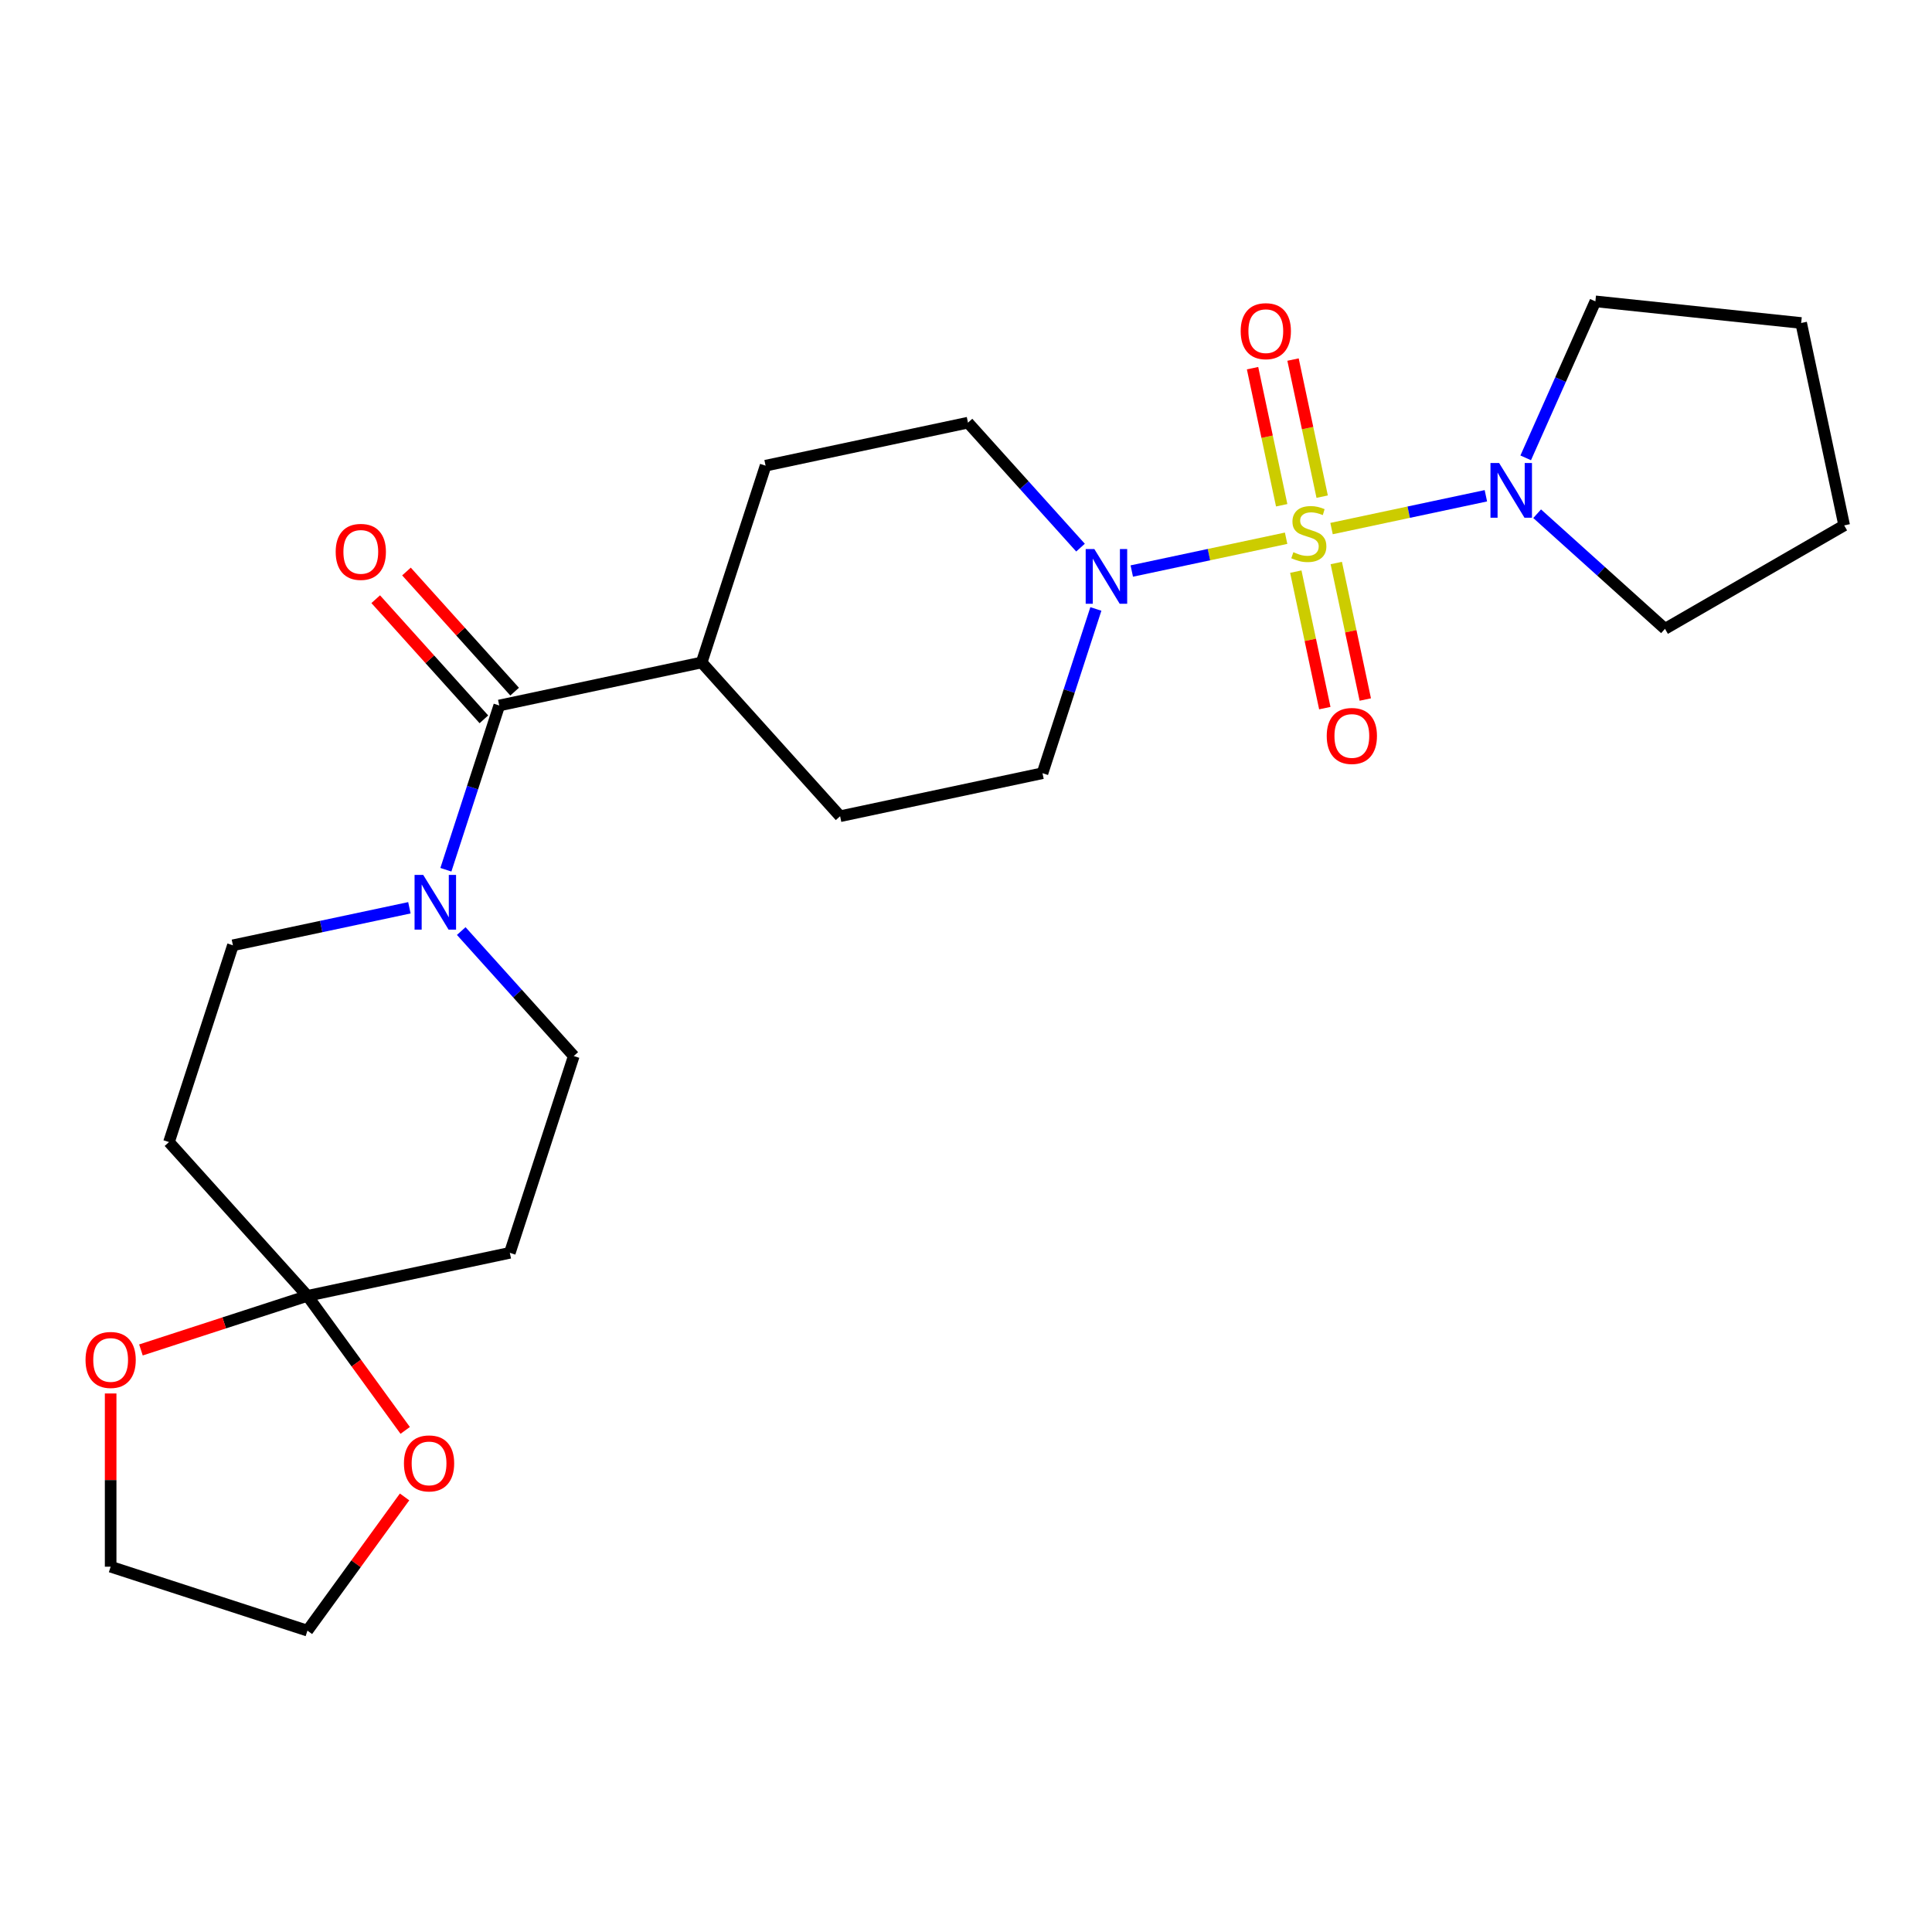<?xml version='1.0' encoding='iso-8859-1'?>
<svg version='1.1' baseProfile='full'
              xmlns='http://www.w3.org/2000/svg'
                      xmlns:rdkit='http://www.rdkit.org/xml'
                      xmlns:xlink='http://www.w3.org/1999/xlink'
                  xml:space='preserve'
width='1000px' height='1000px' viewBox='0 0 1000 1000'>
<!-- END OF HEADER -->
<rect style='opacity:1.0;fill:#FFFFFF;stroke:none' width='1000' height='1000' x='0' y='0'> </rect>
<path class='bond-0' d='M 665.69,278.588 L 625.748,287.078' style='fill:none;fill-rule:evenodd;stroke:#CCCC00;stroke-width:6px;stroke-linecap:butt;stroke-linejoin:miter;stroke-opacity:1' />
<path class='bond-0' d='M 625.748,287.078 L 585.806,295.568' style='fill:none;fill-rule:evenodd;stroke:#0000FF;stroke-width:6px;stroke-linecap:butt;stroke-linejoin:miter;stroke-opacity:1' />
<path class='bond-1' d='M 689.205,273.59 L 729.146,265.1' style='fill:none;fill-rule:evenodd;stroke:#CCCC00;stroke-width:6px;stroke-linecap:butt;stroke-linejoin:miter;stroke-opacity:1' />
<path class='bond-1' d='M 729.146,265.1 L 769.088,256.61' style='fill:none;fill-rule:evenodd;stroke:#0000FF;stroke-width:6px;stroke-linecap:butt;stroke-linejoin:miter;stroke-opacity:1' />
<path class='bond-5' d='M 684.352,257.065 L 676.812,221.589' style='fill:none;fill-rule:evenodd;stroke:#CCCC00;stroke-width:6px;stroke-linecap:butt;stroke-linejoin:miter;stroke-opacity:1' />
<path class='bond-5' d='M 676.812,221.589 L 669.271,186.112' style='fill:none;fill-rule:evenodd;stroke:#FF0000;stroke-width:6px;stroke-linecap:butt;stroke-linejoin:miter;stroke-opacity:1' />
<path class='bond-5' d='M 663.401,261.518 L 655.86,226.042' style='fill:none;fill-rule:evenodd;stroke:#CCCC00;stroke-width:6px;stroke-linecap:butt;stroke-linejoin:miter;stroke-opacity:1' />
<path class='bond-5' d='M 655.86,226.042 L 648.319,190.566' style='fill:none;fill-rule:evenodd;stroke:#FF0000;stroke-width:6px;stroke-linecap:butt;stroke-linejoin:miter;stroke-opacity:1' />
<path class='bond-6' d='M 670.703,295.873 L 678.212,331.199' style='fill:none;fill-rule:evenodd;stroke:#CCCC00;stroke-width:6px;stroke-linecap:butt;stroke-linejoin:miter;stroke-opacity:1' />
<path class='bond-6' d='M 678.212,331.199 L 685.721,366.525' style='fill:none;fill-rule:evenodd;stroke:#FF0000;stroke-width:6px;stroke-linecap:butt;stroke-linejoin:miter;stroke-opacity:1' />
<path class='bond-6' d='M 691.655,291.42 L 699.164,326.746' style='fill:none;fill-rule:evenodd;stroke:#CCCC00;stroke-width:6px;stroke-linecap:butt;stroke-linejoin:miter;stroke-opacity:1' />
<path class='bond-6' d='M 699.164,326.746 L 706.672,362.072' style='fill:none;fill-rule:evenodd;stroke:#FF0000;stroke-width:6px;stroke-linecap:butt;stroke-linejoin:miter;stroke-opacity:1' />
<path class='bond-14' d='M 559.271,283.455 L 530.148,251.11' style='fill:none;fill-rule:evenodd;stroke:#0000FF;stroke-width:6px;stroke-linecap:butt;stroke-linejoin:miter;stroke-opacity:1' />
<path class='bond-14' d='M 530.148,251.11 L 501.026,218.766' style='fill:none;fill-rule:evenodd;stroke:#000000;stroke-width:6px;stroke-linecap:butt;stroke-linejoin:miter;stroke-opacity:1' />
<path class='bond-15' d='M 567.218,315.194 L 553.406,357.703' style='fill:none;fill-rule:evenodd;stroke:#0000FF;stroke-width:6px;stroke-linecap:butt;stroke-linejoin:miter;stroke-opacity:1' />
<path class='bond-15' d='M 553.406,357.703 L 539.593,400.213' style='fill:none;fill-rule:evenodd;stroke:#000000;stroke-width:6px;stroke-linecap:butt;stroke-linejoin:miter;stroke-opacity:1' />
<path class='bond-19' d='M 789.702,236.985 L 807.734,196.484' style='fill:none;fill-rule:evenodd;stroke:#0000FF;stroke-width:6px;stroke-linecap:butt;stroke-linejoin:miter;stroke-opacity:1' />
<path class='bond-19' d='M 807.734,196.484 L 825.766,155.982' style='fill:none;fill-rule:evenodd;stroke:#000000;stroke-width:6px;stroke-linecap:butt;stroke-linejoin:miter;stroke-opacity:1' />
<path class='bond-20' d='M 795.623,265.903 L 828.709,295.694' style='fill:none;fill-rule:evenodd;stroke:#0000FF;stroke-width:6px;stroke-linecap:butt;stroke-linejoin:miter;stroke-opacity:1' />
<path class='bond-20' d='M 828.709,295.694 L 861.795,325.485' style='fill:none;fill-rule:evenodd;stroke:#000000;stroke-width:6px;stroke-linecap:butt;stroke-linejoin:miter;stroke-opacity:1' />
<path class='bond-2' d='M 230.789,450.177 L 244.601,407.667' style='fill:none;fill-rule:evenodd;stroke:#0000FF;stroke-width:6px;stroke-linecap:butt;stroke-linejoin:miter;stroke-opacity:1' />
<path class='bond-2' d='M 244.601,407.667 L 258.414,365.157' style='fill:none;fill-rule:evenodd;stroke:#000000;stroke-width:6px;stroke-linecap:butt;stroke-linejoin:miter;stroke-opacity:1' />
<path class='bond-9' d='M 211.901,469.866 L 166.23,479.574' style='fill:none;fill-rule:evenodd;stroke:#0000FF;stroke-width:6px;stroke-linecap:butt;stroke-linejoin:miter;stroke-opacity:1' />
<path class='bond-9' d='M 166.23,479.574 L 120.56,489.281' style='fill:none;fill-rule:evenodd;stroke:#000000;stroke-width:6px;stroke-linecap:butt;stroke-linejoin:miter;stroke-opacity:1' />
<path class='bond-10' d='M 238.736,481.916 L 267.859,514.26' style='fill:none;fill-rule:evenodd;stroke:#0000FF;stroke-width:6px;stroke-linecap:butt;stroke-linejoin:miter;stroke-opacity:1' />
<path class='bond-10' d='M 267.859,514.26 L 296.981,546.604' style='fill:none;fill-rule:evenodd;stroke:#000000;stroke-width:6px;stroke-linecap:butt;stroke-linejoin:miter;stroke-opacity:1' />
<path class='bond-3' d='M 258.414,365.157 L 363.172,342.89' style='fill:none;fill-rule:evenodd;stroke:#000000;stroke-width:6px;stroke-linecap:butt;stroke-linejoin:miter;stroke-opacity:1' />
<path class='bond-16' d='M 266.373,357.991 L 238.38,326.902' style='fill:none;fill-rule:evenodd;stroke:#000000;stroke-width:6px;stroke-linecap:butt;stroke-linejoin:miter;stroke-opacity:1' />
<path class='bond-16' d='M 238.38,326.902 L 210.387,295.813' style='fill:none;fill-rule:evenodd;stroke:#FF0000;stroke-width:6px;stroke-linecap:butt;stroke-linejoin:miter;stroke-opacity:1' />
<path class='bond-16' d='M 250.455,372.324 L 222.462,341.235' style='fill:none;fill-rule:evenodd;stroke:#000000;stroke-width:6px;stroke-linecap:butt;stroke-linejoin:miter;stroke-opacity:1' />
<path class='bond-16' d='M 222.462,341.235 L 194.469,310.145' style='fill:none;fill-rule:evenodd;stroke:#FF0000;stroke-width:6px;stroke-linecap:butt;stroke-linejoin:miter;stroke-opacity:1' />
<path class='bond-4' d='M 159.128,670.728 L 263.886,648.461' style='fill:none;fill-rule:evenodd;stroke:#000000;stroke-width:6px;stroke-linecap:butt;stroke-linejoin:miter;stroke-opacity:1' />
<path class='bond-12' d='M 159.128,670.728 L 184.429,705.552' style='fill:none;fill-rule:evenodd;stroke:#000000;stroke-width:6px;stroke-linecap:butt;stroke-linejoin:miter;stroke-opacity:1' />
<path class='bond-12' d='M 184.429,705.552 L 209.729,740.375' style='fill:none;fill-rule:evenodd;stroke:#FF0000;stroke-width:6px;stroke-linecap:butt;stroke-linejoin:miter;stroke-opacity:1' />
<path class='bond-13' d='M 159.128,670.728 L 116.038,684.729' style='fill:none;fill-rule:evenodd;stroke:#000000;stroke-width:6px;stroke-linecap:butt;stroke-linejoin:miter;stroke-opacity:1' />
<path class='bond-13' d='M 116.038,684.729 L 72.948,698.73' style='fill:none;fill-rule:evenodd;stroke:#FF0000;stroke-width:6px;stroke-linecap:butt;stroke-linejoin:miter;stroke-opacity:1' />
<path class='bond-27' d='M 159.128,670.728 L 87.465,591.138' style='fill:none;fill-rule:evenodd;stroke:#000000;stroke-width:6px;stroke-linecap:butt;stroke-linejoin:miter;stroke-opacity:1' />
<path class='bond-7' d='M 263.886,648.461 L 296.981,546.604' style='fill:none;fill-rule:evenodd;stroke:#000000;stroke-width:6px;stroke-linecap:butt;stroke-linejoin:miter;stroke-opacity:1' />
<path class='bond-8' d='M 87.465,591.138 L 120.56,489.281' style='fill:none;fill-rule:evenodd;stroke:#000000;stroke-width:6px;stroke-linecap:butt;stroke-linejoin:miter;stroke-opacity:1' />
<path class='bond-11' d='M 363.172,342.89 L 434.835,422.48' style='fill:none;fill-rule:evenodd;stroke:#000000;stroke-width:6px;stroke-linecap:butt;stroke-linejoin:miter;stroke-opacity:1' />
<path class='bond-26' d='M 363.172,342.89 L 396.267,241.033' style='fill:none;fill-rule:evenodd;stroke:#000000;stroke-width:6px;stroke-linecap:butt;stroke-linejoin:miter;stroke-opacity:1' />
<path class='bond-21' d='M 209.41,774.81 L 184.269,809.414' style='fill:none;fill-rule:evenodd;stroke:#FF0000;stroke-width:6px;stroke-linecap:butt;stroke-linejoin:miter;stroke-opacity:1' />
<path class='bond-21' d='M 184.269,809.414 L 159.128,844.018' style='fill:none;fill-rule:evenodd;stroke:#000000;stroke-width:6px;stroke-linecap:butt;stroke-linejoin:miter;stroke-opacity:1' />
<path class='bond-22' d='M 57.271,721.261 L 57.271,766.092' style='fill:none;fill-rule:evenodd;stroke:#FF0000;stroke-width:6px;stroke-linecap:butt;stroke-linejoin:miter;stroke-opacity:1' />
<path class='bond-22' d='M 57.271,766.092 L 57.271,810.922' style='fill:none;fill-rule:evenodd;stroke:#000000;stroke-width:6px;stroke-linecap:butt;stroke-linejoin:miter;stroke-opacity:1' />
<path class='bond-17' d='M 501.026,218.766 L 396.267,241.033' style='fill:none;fill-rule:evenodd;stroke:#000000;stroke-width:6px;stroke-linecap:butt;stroke-linejoin:miter;stroke-opacity:1' />
<path class='bond-18' d='M 539.593,400.213 L 434.835,422.48' style='fill:none;fill-rule:evenodd;stroke:#000000;stroke-width:6px;stroke-linecap:butt;stroke-linejoin:miter;stroke-opacity:1' />
<path class='bond-24' d='M 825.766,155.982 L 932.278,167.177' style='fill:none;fill-rule:evenodd;stroke:#000000;stroke-width:6px;stroke-linecap:butt;stroke-linejoin:miter;stroke-opacity:1' />
<path class='bond-23' d='M 861.795,325.485 L 954.545,271.936' style='fill:none;fill-rule:evenodd;stroke:#000000;stroke-width:6px;stroke-linecap:butt;stroke-linejoin:miter;stroke-opacity:1' />
<path class='bond-28' d='M 159.128,844.018 L 57.271,810.922' style='fill:none;fill-rule:evenodd;stroke:#000000;stroke-width:6px;stroke-linecap:butt;stroke-linejoin:miter;stroke-opacity:1' />
<path class='bond-25' d='M 954.545,271.936 L 932.278,167.177' style='fill:none;fill-rule:evenodd;stroke:#000000;stroke-width:6px;stroke-linecap:butt;stroke-linejoin:miter;stroke-opacity:1' />
<path  class='atom-0' d='M 669.447 285.809
Q 669.767 285.929, 671.087 286.489
Q 672.407 287.049, 673.847 287.409
Q 675.327 287.729, 676.767 287.729
Q 679.447 287.729, 681.007 286.449
Q 682.567 285.129, 682.567 282.849
Q 682.567 281.289, 681.767 280.329
Q 681.007 279.369, 679.807 278.849
Q 678.607 278.329, 676.607 277.729
Q 674.087 276.969, 672.567 276.249
Q 671.087 275.529, 670.007 274.009
Q 668.967 272.489, 668.967 269.929
Q 668.967 266.369, 671.367 264.169
Q 673.807 261.969, 678.607 261.969
Q 681.887 261.969, 685.607 263.529
L 684.687 266.609
Q 681.287 265.209, 678.727 265.209
Q 675.967 265.209, 674.447 266.369
Q 672.927 267.489, 672.967 269.449
Q 672.967 270.969, 673.727 271.889
Q 674.527 272.809, 675.647 273.329
Q 676.807 273.849, 678.727 274.449
Q 681.287 275.249, 682.807 276.049
Q 684.327 276.849, 685.407 278.489
Q 686.527 280.089, 686.527 282.849
Q 686.527 286.769, 683.887 288.889
Q 681.287 290.969, 676.927 290.969
Q 674.407 290.969, 672.487 290.409
Q 670.607 289.889, 668.367 288.969
L 669.447 285.809
' fill='#CCCC00'/>
<path  class='atom-1' d='M 566.429 284.196
L 575.709 299.196
Q 576.629 300.676, 578.109 303.356
Q 579.589 306.036, 579.669 306.196
L 579.669 284.196
L 583.429 284.196
L 583.429 312.516
L 579.549 312.516
L 569.589 296.116
Q 568.429 294.196, 567.189 291.996
Q 565.989 289.796, 565.629 289.116
L 565.629 312.516
L 561.949 312.516
L 561.949 284.196
L 566.429 284.196
' fill='#0000FF'/>
<path  class='atom-2' d='M 775.945 239.662
L 785.225 254.662
Q 786.145 256.142, 787.625 258.822
Q 789.105 261.502, 789.185 261.662
L 789.185 239.662
L 792.945 239.662
L 792.945 267.982
L 789.065 267.982
L 779.105 251.582
Q 777.945 249.662, 776.705 247.462
Q 775.505 245.262, 775.145 244.582
L 775.145 267.982
L 771.465 267.982
L 771.465 239.662
L 775.945 239.662
' fill='#0000FF'/>
<path  class='atom-3' d='M 219.058 452.854
L 228.338 467.854
Q 229.258 469.334, 230.738 472.014
Q 232.218 474.694, 232.298 474.854
L 232.298 452.854
L 236.058 452.854
L 236.058 481.174
L 232.178 481.174
L 222.218 464.774
Q 221.058 462.854, 219.818 460.654
Q 218.618 458.454, 218.258 457.774
L 218.258 481.174
L 214.578 481.174
L 214.578 452.854
L 219.058 452.854
' fill='#0000FF'/>
<path  class='atom-6' d='M 642.18 171.411
Q 642.18 164.611, 645.54 160.811
Q 648.9 157.011, 655.18 157.011
Q 661.46 157.011, 664.82 160.811
Q 668.18 164.611, 668.18 171.411
Q 668.18 178.291, 664.78 182.211
Q 661.38 186.091, 655.18 186.091
Q 648.94 186.091, 645.54 182.211
Q 642.18 178.331, 642.18 171.411
M 655.18 182.891
Q 659.5 182.891, 661.82 180.011
Q 664.18 177.091, 664.18 171.411
Q 664.18 165.851, 661.82 163.051
Q 659.5 160.211, 655.18 160.211
Q 650.86 160.211, 648.5 163.011
Q 646.18 165.811, 646.18 171.411
Q 646.18 177.131, 648.5 180.011
Q 650.86 182.891, 655.18 182.891
' fill='#FF0000'/>
<path  class='atom-7' d='M 686.714 380.927
Q 686.714 374.127, 690.074 370.327
Q 693.434 366.527, 699.714 366.527
Q 705.994 366.527, 709.354 370.327
Q 712.714 374.127, 712.714 380.927
Q 712.714 387.807, 709.314 391.727
Q 705.914 395.607, 699.714 395.607
Q 693.474 395.607, 690.074 391.727
Q 686.714 387.847, 686.714 380.927
M 699.714 392.407
Q 704.034 392.407, 706.354 389.527
Q 708.714 386.607, 708.714 380.927
Q 708.714 375.367, 706.354 372.567
Q 704.034 369.727, 699.714 369.727
Q 695.394 369.727, 693.034 372.527
Q 690.714 375.327, 690.714 380.927
Q 690.714 386.647, 693.034 389.527
Q 695.394 392.407, 699.714 392.407
' fill='#FF0000'/>
<path  class='atom-13' d='M 209.079 757.453
Q 209.079 750.653, 212.439 746.853
Q 215.799 743.053, 222.079 743.053
Q 228.359 743.053, 231.719 746.853
Q 235.079 750.653, 235.079 757.453
Q 235.079 764.333, 231.679 768.253
Q 228.279 772.133, 222.079 772.133
Q 215.839 772.133, 212.439 768.253
Q 209.079 764.373, 209.079 757.453
M 222.079 768.933
Q 226.399 768.933, 228.719 766.053
Q 231.079 763.133, 231.079 757.453
Q 231.079 751.893, 228.719 749.093
Q 226.399 746.253, 222.079 746.253
Q 217.759 746.253, 215.399 749.053
Q 213.079 751.853, 213.079 757.453
Q 213.079 763.173, 215.399 766.053
Q 217.759 768.933, 222.079 768.933
' fill='#FF0000'/>
<path  class='atom-14' d='M 44.271 703.903
Q 44.271 697.103, 47.631 693.303
Q 50.991 689.503, 57.271 689.503
Q 63.551 689.503, 66.911 693.303
Q 70.271 697.103, 70.271 703.903
Q 70.271 710.783, 66.871 714.703
Q 63.471 718.583, 57.271 718.583
Q 51.031 718.583, 47.631 714.703
Q 44.271 710.823, 44.271 703.903
M 57.271 715.383
Q 61.591 715.383, 63.911 712.503
Q 66.271 709.583, 66.271 703.903
Q 66.271 698.343, 63.911 695.543
Q 61.591 692.703, 57.271 692.703
Q 52.951 692.703, 50.591 695.503
Q 48.271 698.303, 48.271 703.903
Q 48.271 709.623, 50.591 712.503
Q 52.951 715.383, 57.271 715.383
' fill='#FF0000'/>
<path  class='atom-17' d='M 173.751 285.648
Q 173.751 278.848, 177.111 275.048
Q 180.471 271.248, 186.751 271.248
Q 193.031 271.248, 196.391 275.048
Q 199.751 278.848, 199.751 285.648
Q 199.751 292.528, 196.351 296.448
Q 192.951 300.328, 186.751 300.328
Q 180.511 300.328, 177.111 296.448
Q 173.751 292.568, 173.751 285.648
M 186.751 297.128
Q 191.071 297.128, 193.391 294.248
Q 195.751 291.328, 195.751 285.648
Q 195.751 280.088, 193.391 277.288
Q 191.071 274.448, 186.751 274.448
Q 182.431 274.448, 180.071 277.248
Q 177.751 280.048, 177.751 285.648
Q 177.751 291.368, 180.071 294.248
Q 182.431 297.128, 186.751 297.128
' fill='#FF0000'/>
</svg>

